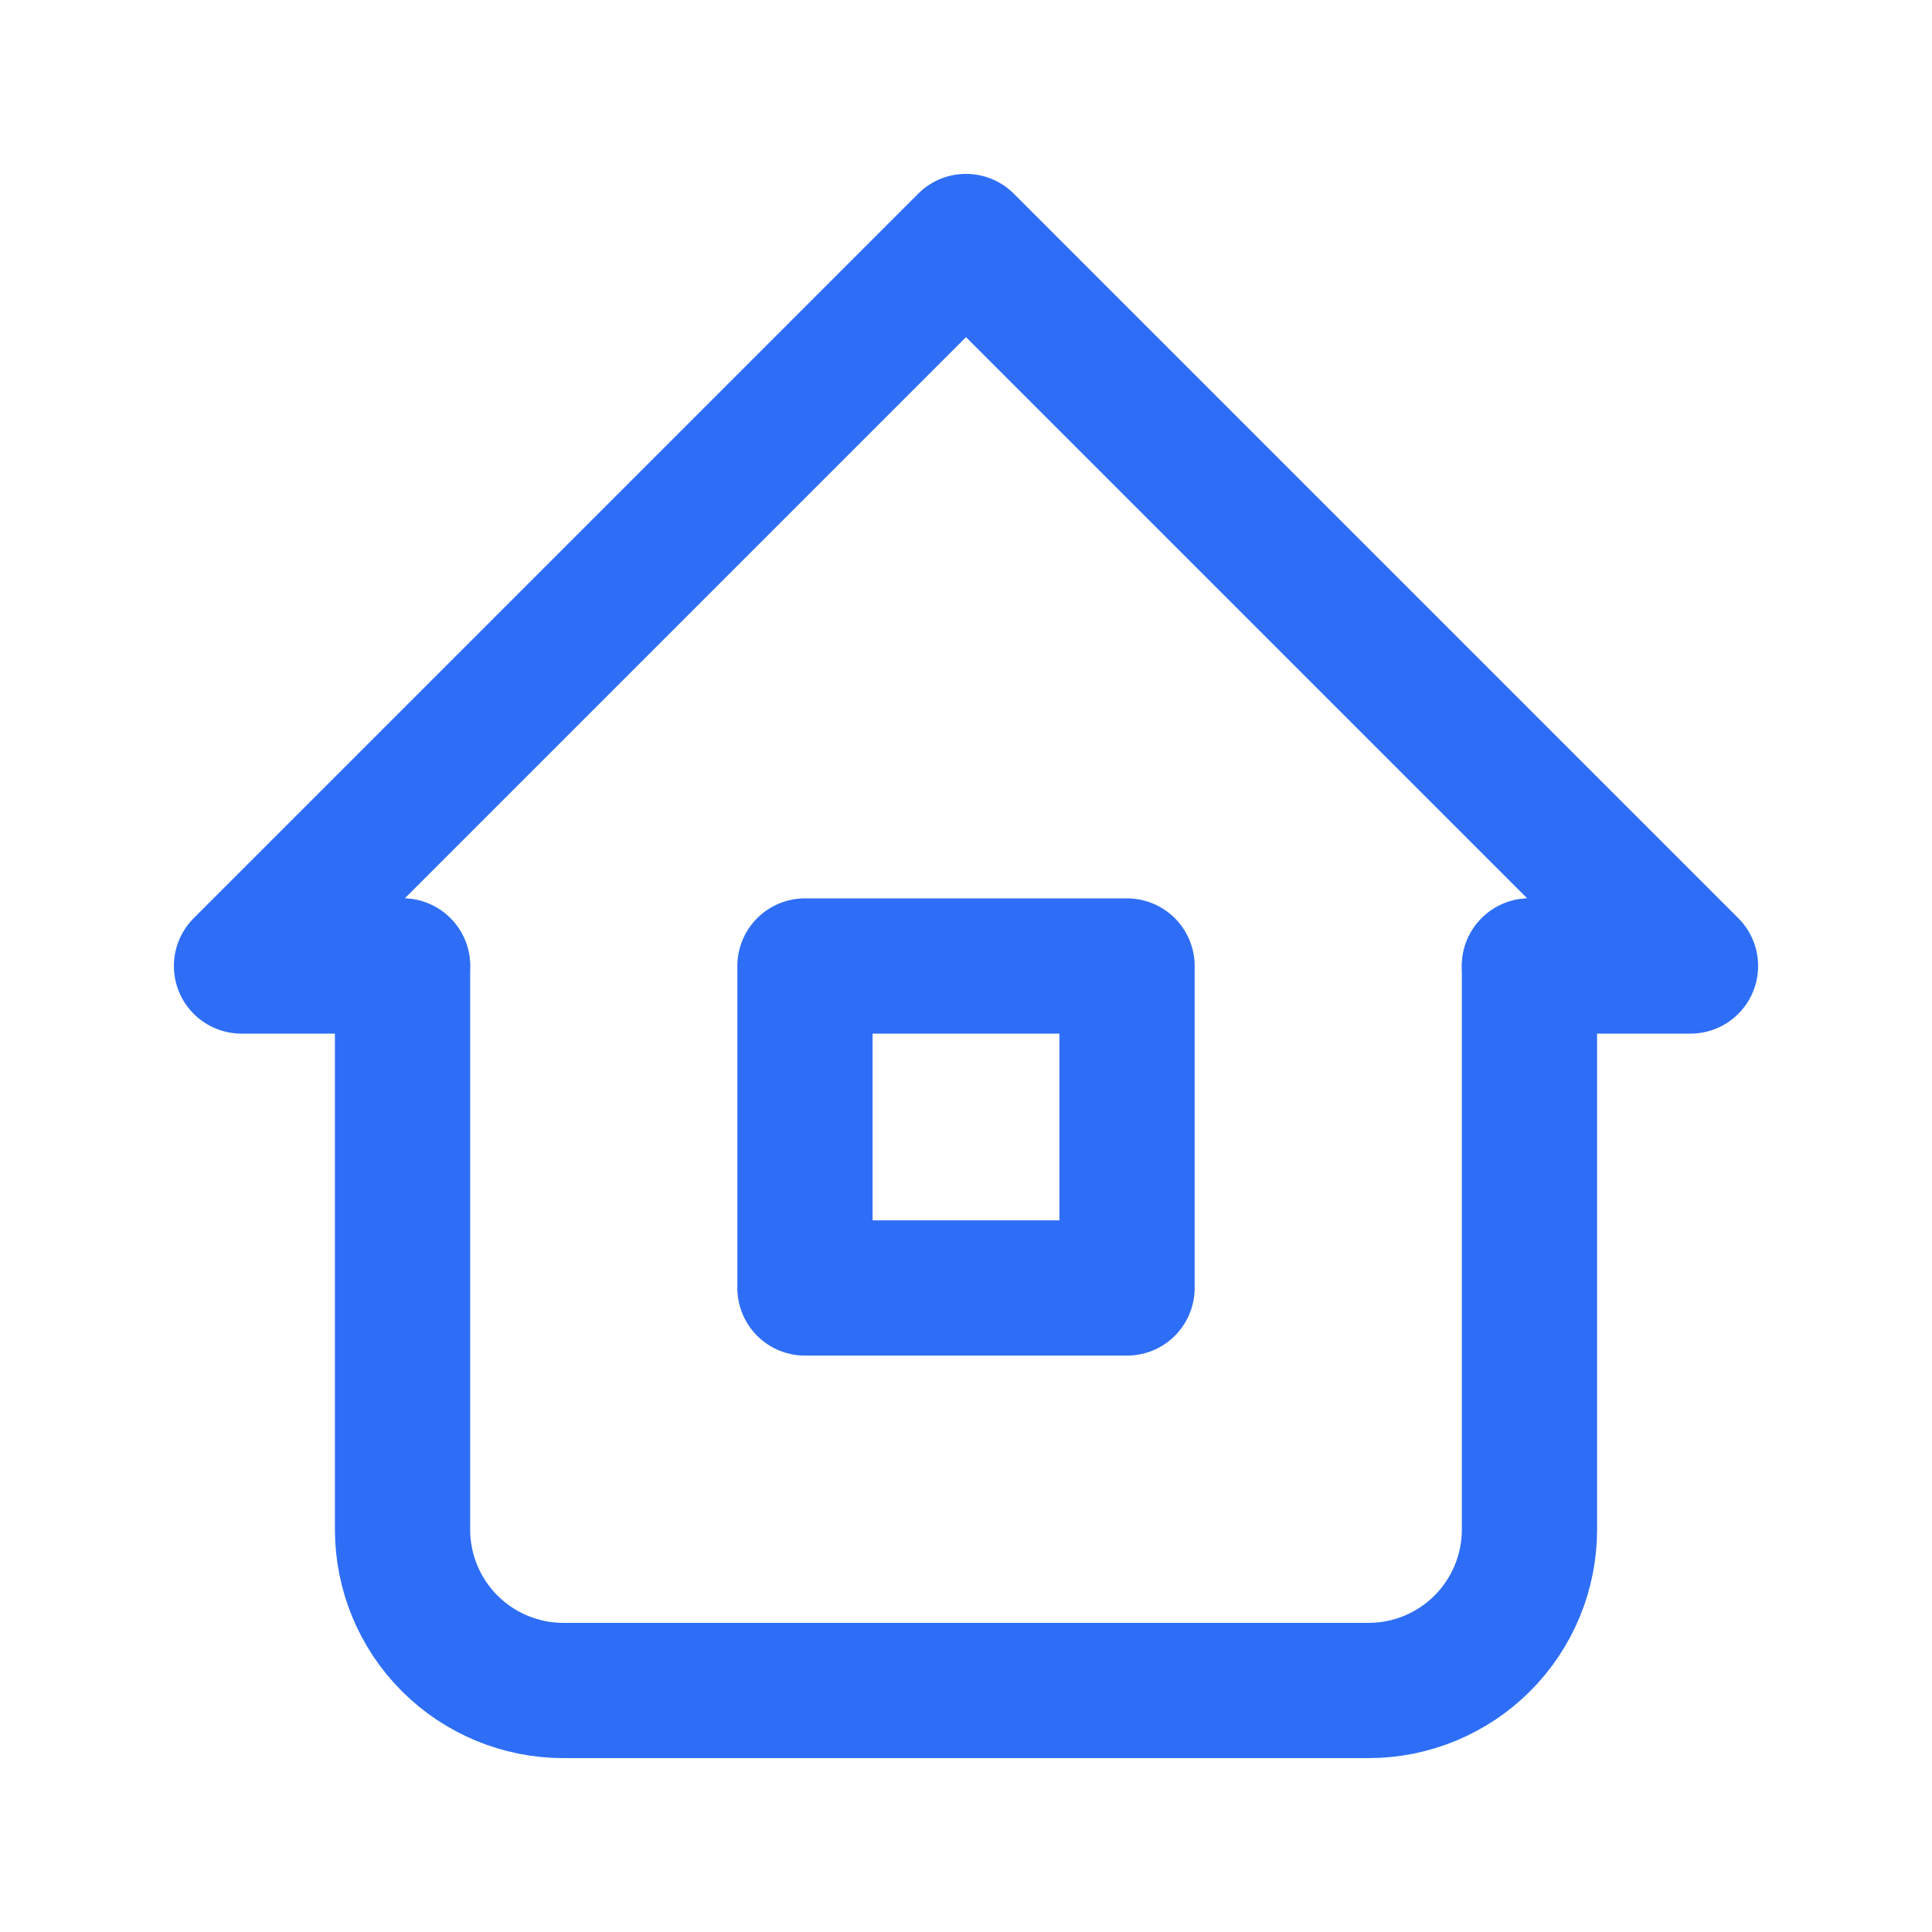 <svg width="20" height="20" viewBox="0 0 20 20" fill="none" xmlns="http://www.w3.org/2000/svg">
<g id="Group 1000005128">
<g id="home-2">
<g id="Vector">
<path d="M4.167 10H2.5L10 2.5L17.5 10H15.833" stroke="#2E6EF6" stroke-width="1.4" stroke-linecap="round" stroke-linejoin="round"/>
<path d="M4.167 10V15.833C4.167 16.275 4.342 16.699 4.655 17.012C4.967 17.324 5.391 17.5 5.833 17.5H14.167C14.609 17.5 15.033 17.324 15.345 17.012C15.658 16.699 15.833 16.275 15.833 15.833V10" stroke="#2E6EF6" stroke-width="1.4" stroke-linecap="round" stroke-linejoin="round"/>
<path d="M8.333 10H11.667V13.333H8.333V10Z" stroke="#2E6EF6" stroke-width="1.4" stroke-linecap="round" stroke-linejoin="round"/>
</g>
</g>
</g>
</svg>
